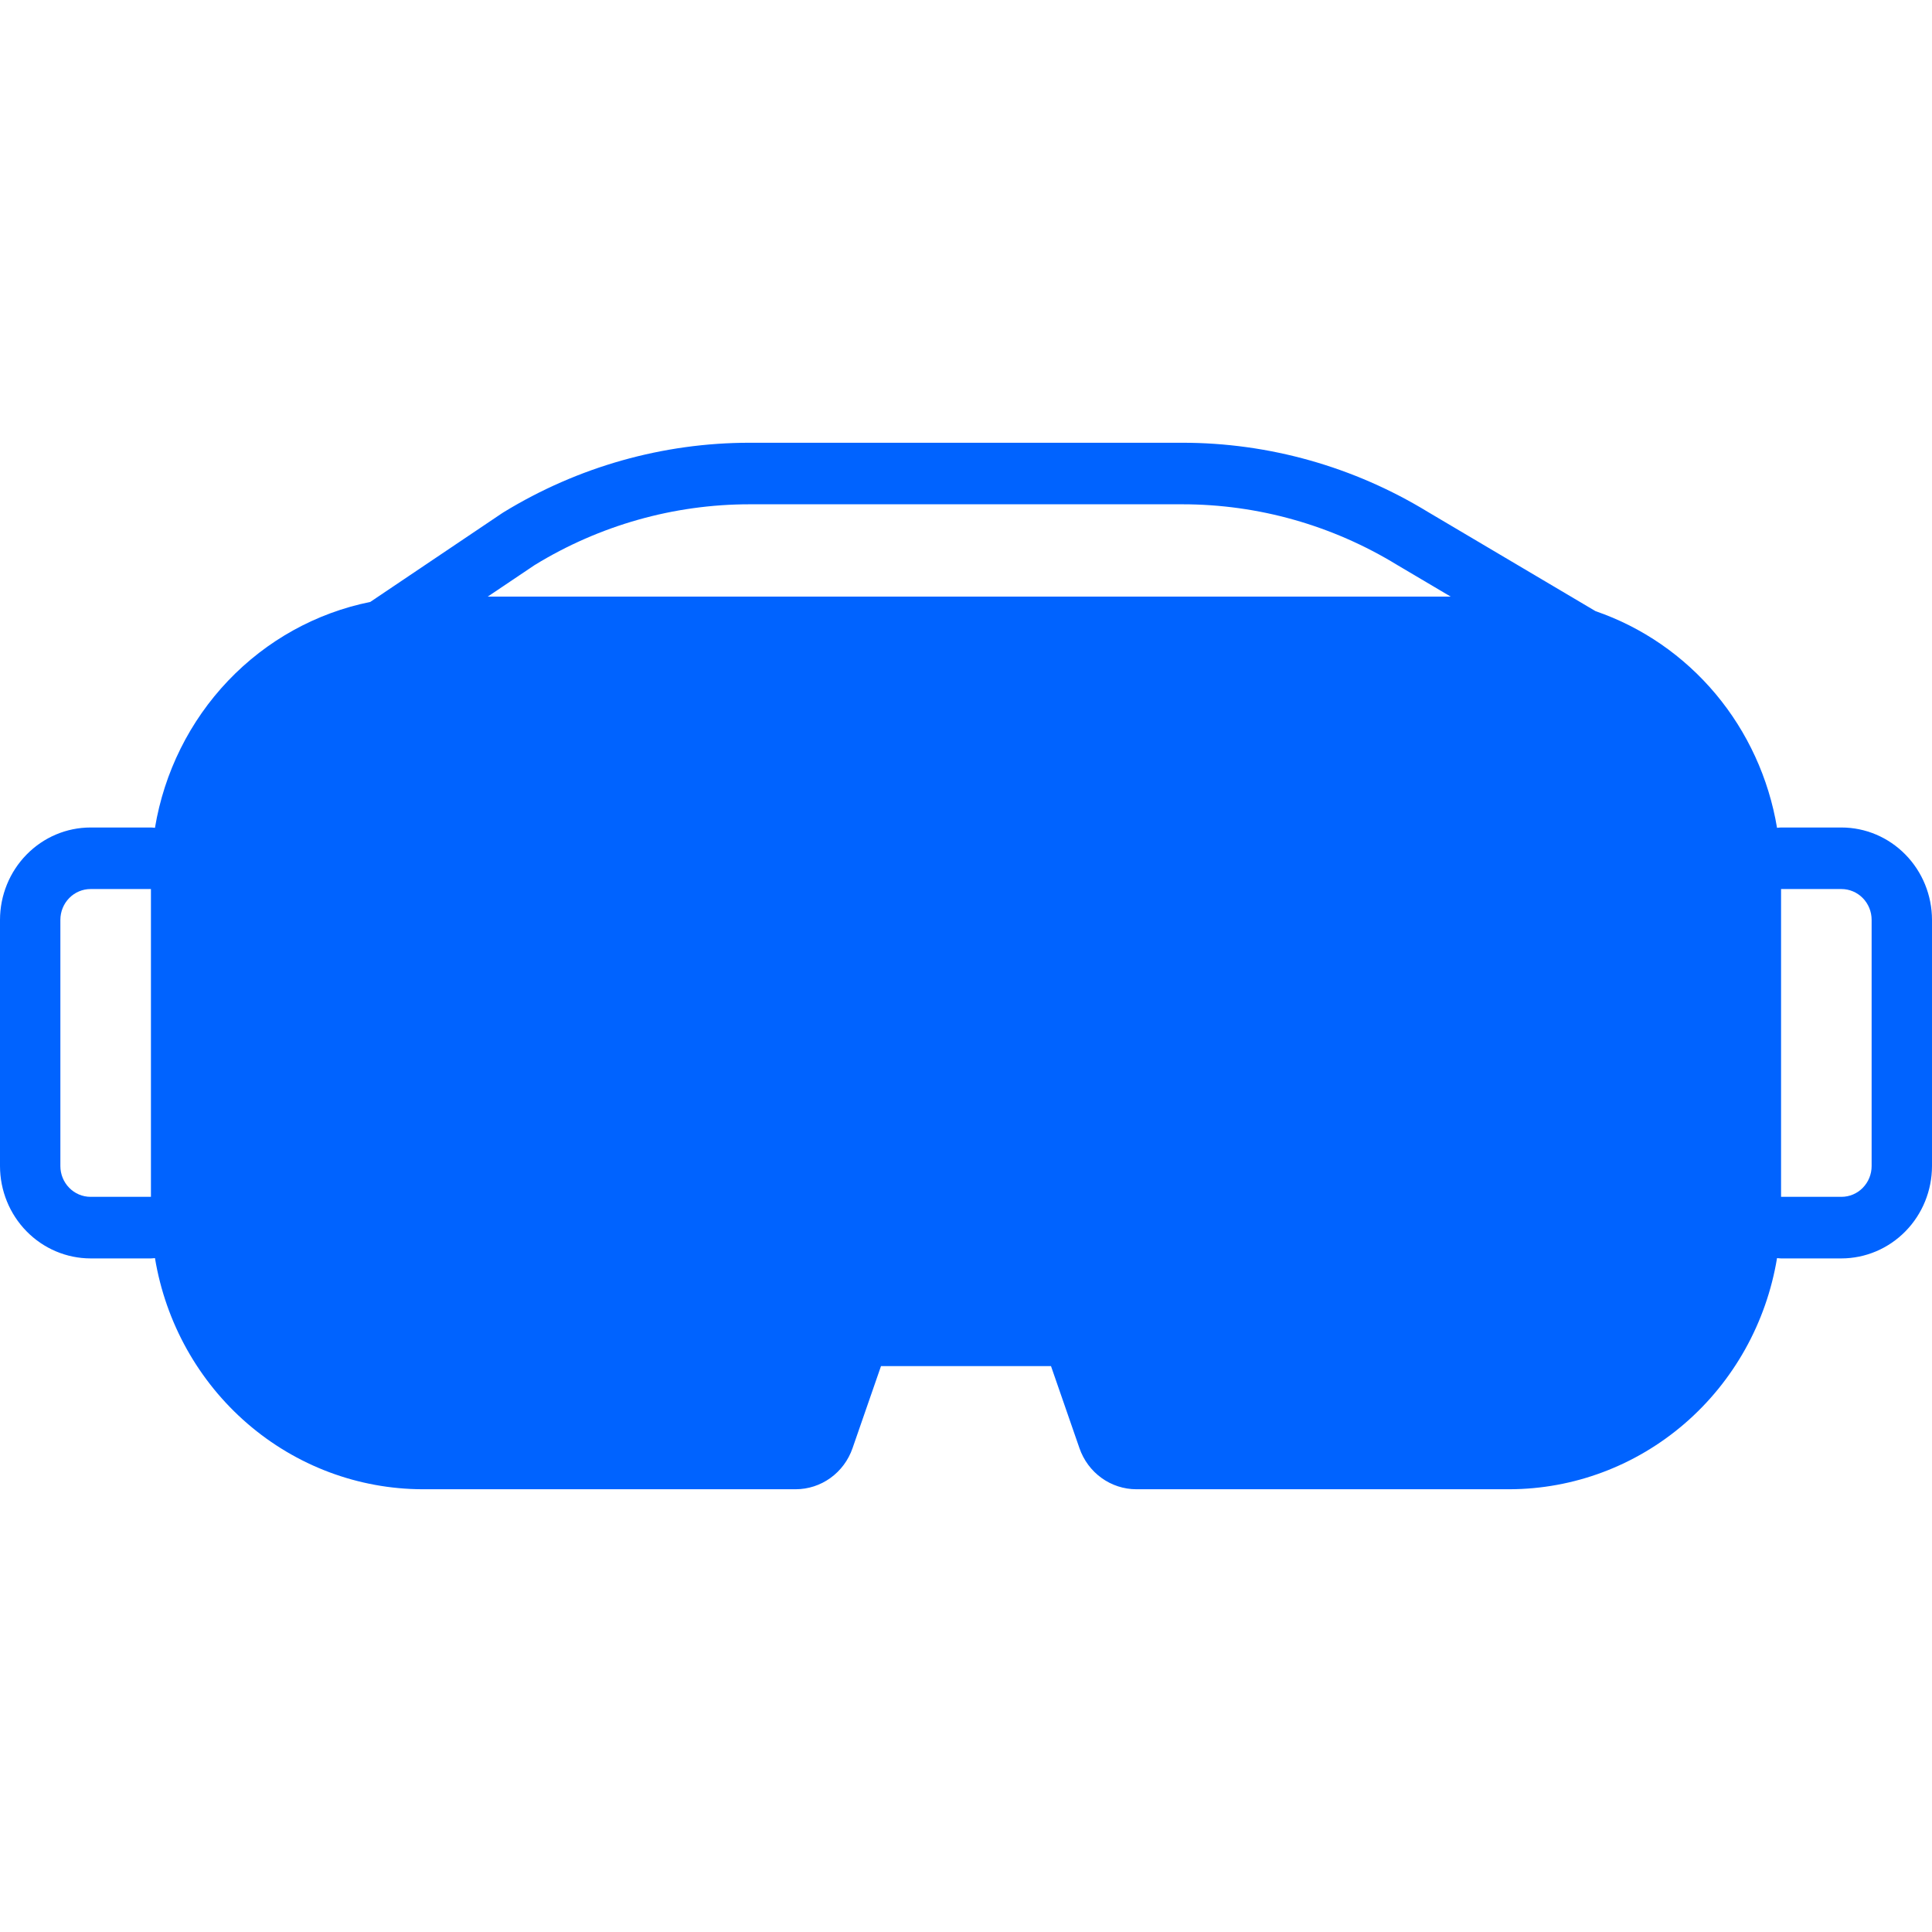 <svg width="48" height="48" viewBox="0 0 48 48" fill="none" xmlns="http://www.w3.org/2000/svg">
<path d="M45.75 20.559H44.25C44.216 20.559 44.183 20.564 44.15 20.567C43.945 19.338 43.418 18.188 42.624 17.24C41.83 16.293 40.799 15.582 39.641 15.184L35.476 12.719C33.633 11.594 31.525 11 29.377 11H18.623C16.471 11 14.36 11.596 12.514 12.725C12.496 12.736 12.478 12.748 12.46 12.76L9.199 14.955C7.854 15.227 6.623 15.91 5.668 16.912C4.713 17.914 4.079 19.189 3.85 20.567C3.817 20.564 3.784 20.559 3.75 20.559H2.25C1.653 20.559 1.082 20.801 0.66 21.232C0.238 21.662 0.001 22.245 0 22.853L0 28.971C0.001 29.579 0.238 30.162 0.66 30.592C1.082 31.022 1.653 31.264 2.25 31.265H3.75C3.784 31.265 3.817 31.259 3.85 31.257C4.116 32.861 4.929 34.317 6.146 35.368C7.363 36.419 8.905 36.997 10.5 37H19.767C20.077 37 20.38 36.902 20.633 36.719C20.886 36.537 21.078 36.278 21.181 35.98L21.888 33.941H26.112L26.819 35.98C26.922 36.278 27.114 36.537 27.367 36.719C27.62 36.902 27.923 37 28.233 37H37.5C39.095 36.997 40.637 36.419 41.855 35.368C43.072 34.317 43.885 32.861 44.15 31.257C44.183 31.259 44.216 31.265 44.25 31.265H45.75C46.346 31.264 46.918 31.022 47.34 30.592C47.762 30.162 47.999 29.579 48 28.971V22.853C47.999 22.245 47.762 21.662 47.34 21.232C46.918 20.801 46.346 20.559 45.75 20.559ZM3.75 29.735H2.25C2.051 29.735 1.86 29.655 1.72 29.511C1.579 29.368 1.5 29.173 1.5 28.971V22.853C1.5 22.65 1.579 22.456 1.72 22.312C1.86 22.169 2.051 22.088 2.25 22.088H3.75V29.735ZM12.117 14.823L13.286 14.037C14.898 13.05 16.743 12.529 18.623 12.529H29.377C31.257 12.529 33.102 13.05 34.714 14.037L36.043 14.823H12.117ZM46.5 28.971C46.5 29.173 46.421 29.368 46.28 29.511C46.14 29.655 45.949 29.735 45.75 29.735H44.25V22.088H45.75C45.949 22.088 46.14 22.169 46.28 22.312C46.421 22.456 46.5 22.65 46.5 22.853V28.971Z" fill="#0063FF"/>
</svg>
